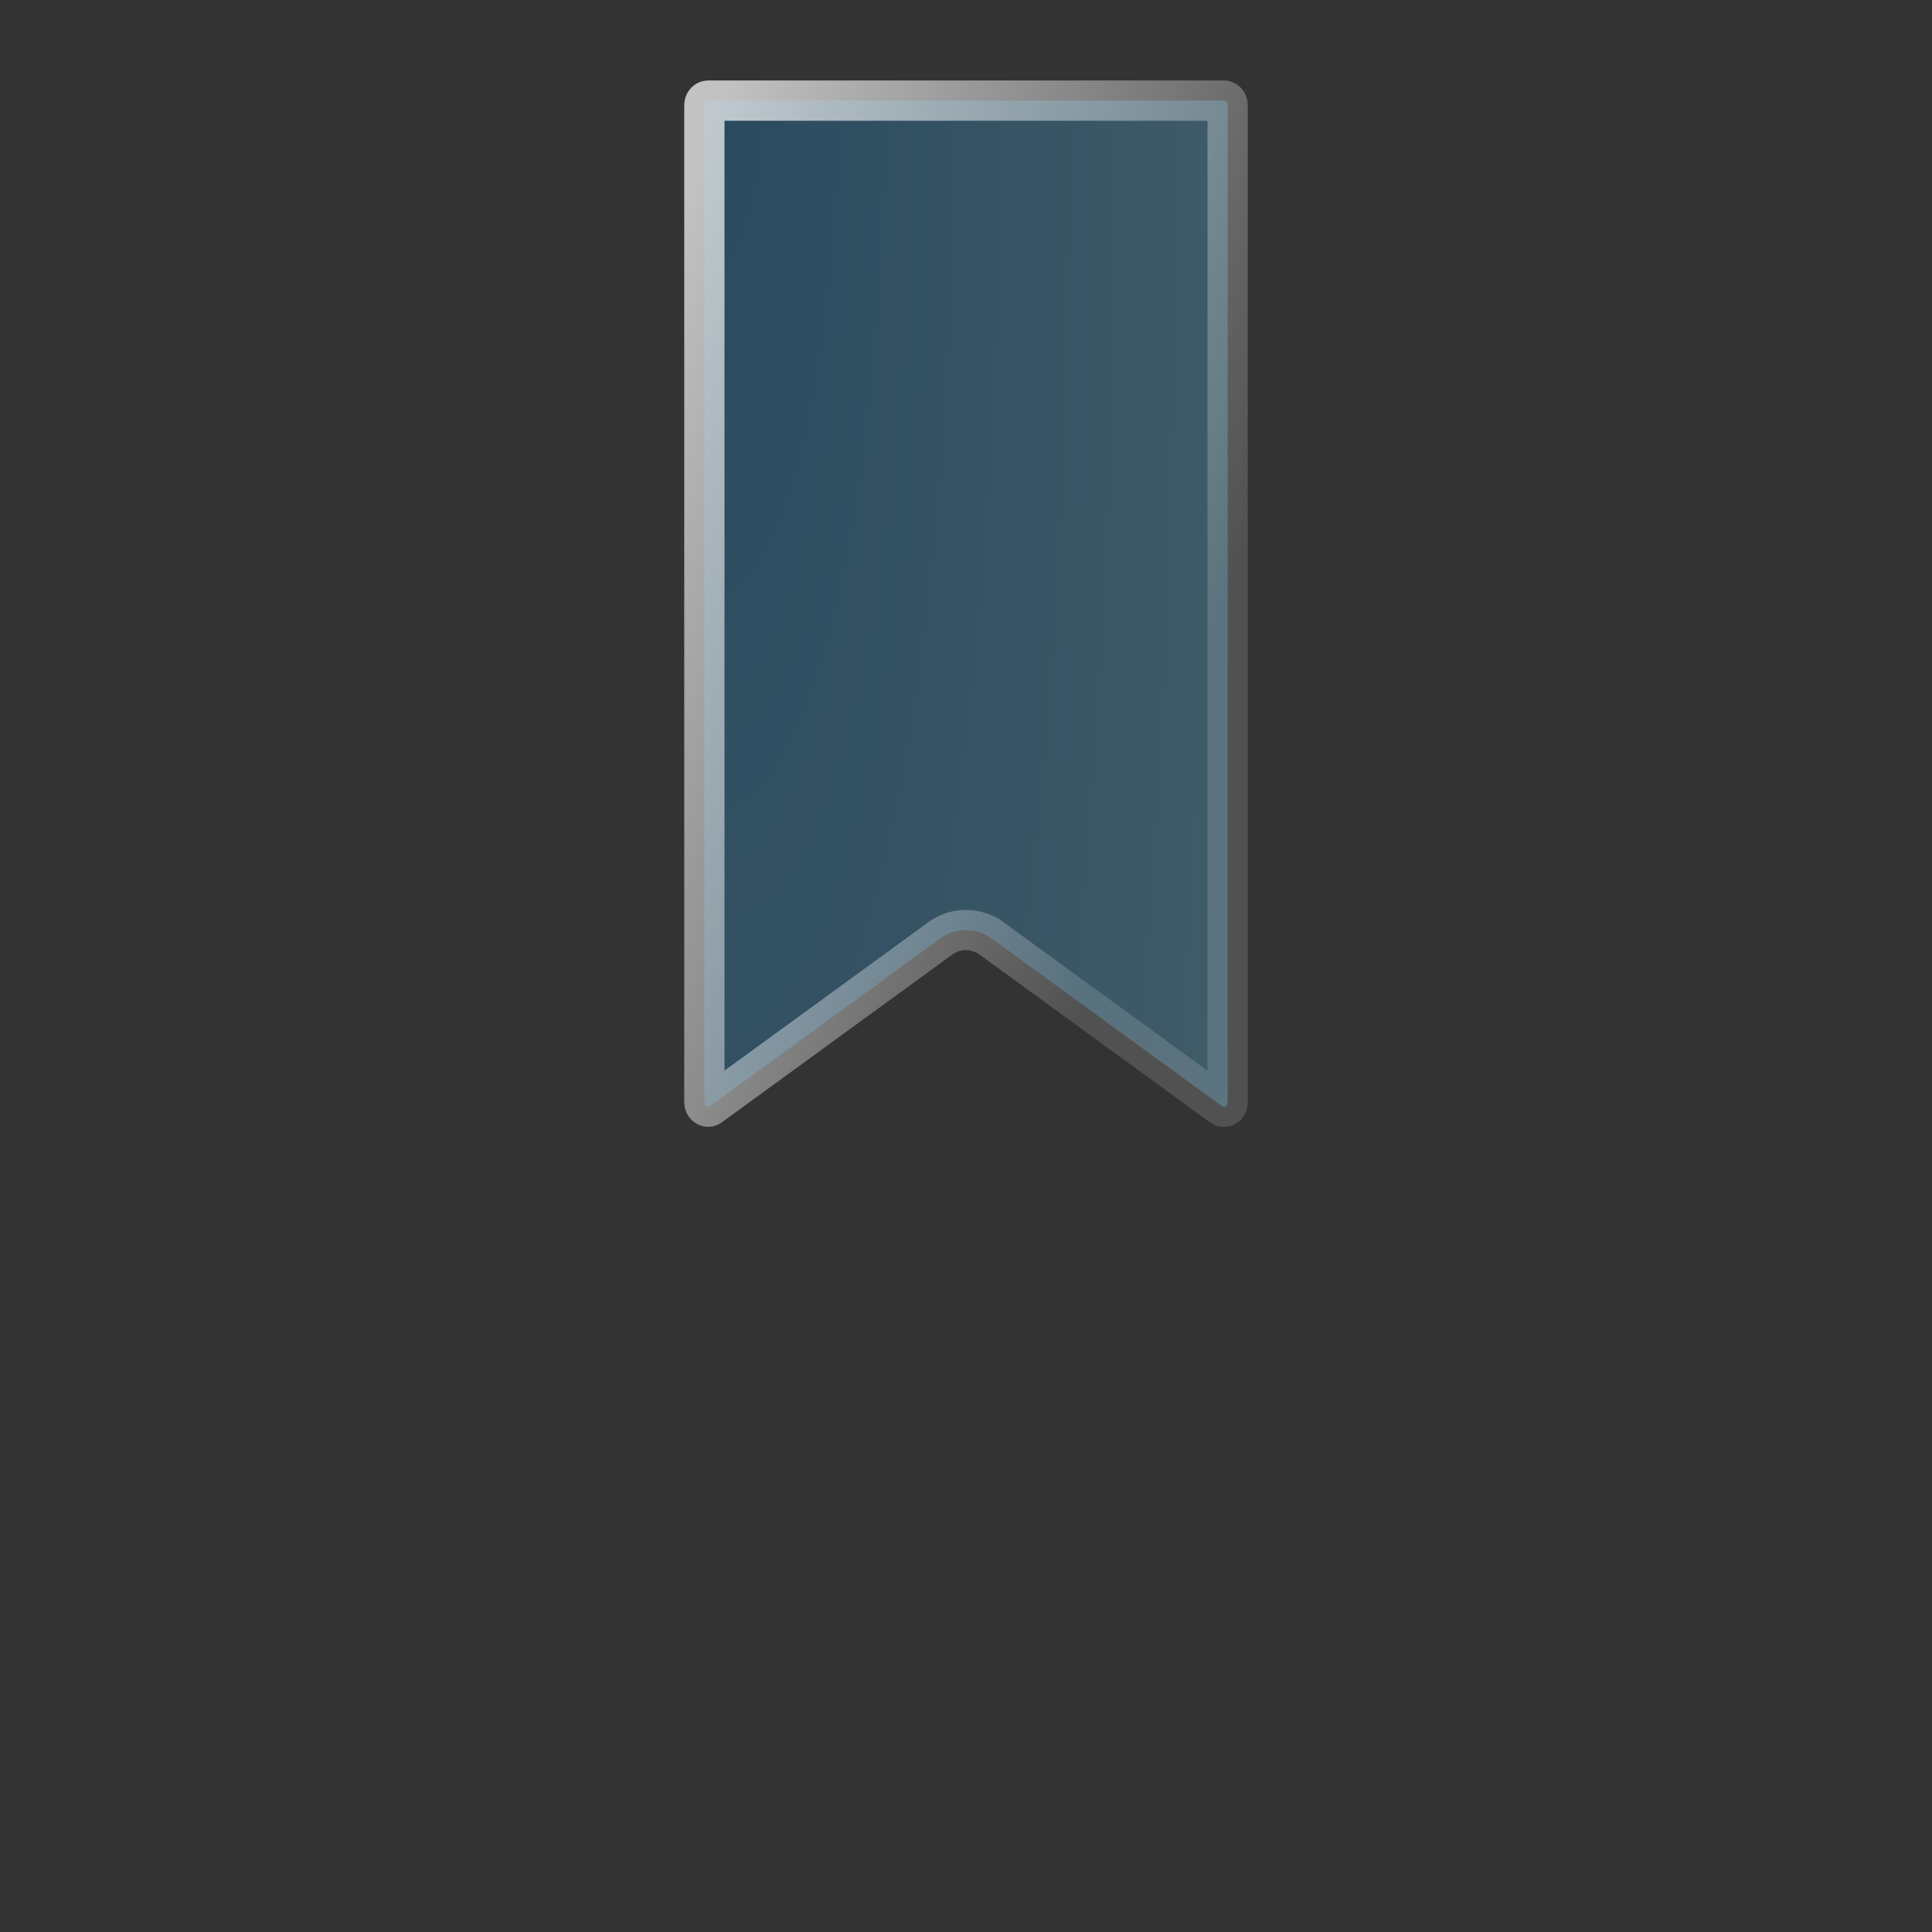 <?xml version="1.0" encoding="UTF-8"?>
<svg xmlns="http://www.w3.org/2000/svg" width="48" height="48" viewBox="0 0 48 48" fill="none">
  <rect x="0" y="0" width="48" height="48" fill="#333333" stroke="none"/>
  <g data-figma-bg-blur-radius="12">
    <path d="M17.593 2.5H30.407C30.425 2.5 30.447 2.507 30.467 2.527C30.487 2.548 30.5 2.578 30.5 2.613V27.385C30.5 27.441 30.474 27.473 30.444 27.489C30.429 27.498 30.413 27.5 30.402 27.5C30.393 27.5 30.38 27.496 30.361 27.482L30.358 27.48L24.634 23.314H24.633C24.253 23.036 23.741 23.036 23.361 23.315L17.64 27.48C17.62 27.494 17.607 27.497 17.598 27.497C17.587 27.498 17.571 27.495 17.556 27.486C17.526 27.47 17.5 27.438 17.5 27.382V2.613C17.5 2.578 17.513 2.548 17.533 2.527C17.553 2.507 17.575 2.5 17.593 2.5Z" fill="url(#paint0_radial_1392_11302)" fill-opacity="0.2"></path>
    <path d="M17.593 2.5H30.407C30.425 2.5 30.447 2.507 30.467 2.527C30.487 2.548 30.5 2.578 30.5 2.613V27.385C30.5 27.441 30.474 27.473 30.444 27.489C30.429 27.498 30.413 27.5 30.402 27.5C30.393 27.5 30.38 27.496 30.361 27.482L30.358 27.48L24.634 23.314H24.633C24.253 23.036 23.741 23.036 23.361 23.315L17.64 27.48C17.62 27.494 17.607 27.497 17.598 27.497C17.587 27.498 17.571 27.495 17.556 27.486C17.526 27.47 17.5 27.438 17.5 27.382V2.613C17.5 2.578 17.513 2.548 17.533 2.527C17.553 2.507 17.575 2.5 17.593 2.5Z" fill="#0076A8" fill-opacity="0.2"></path>
    <path d="M17.593 2.5H30.407C30.425 2.5 30.447 2.507 30.467 2.527C30.487 2.548 30.5 2.578 30.5 2.613V27.385C30.5 27.441 30.474 27.473 30.444 27.489C30.429 27.498 30.413 27.5 30.402 27.5C30.393 27.5 30.38 27.496 30.361 27.482L30.358 27.48L24.634 23.314H24.633C24.253 23.036 23.741 23.036 23.361 23.315L17.64 27.48C17.62 27.494 17.607 27.497 17.598 27.497C17.587 27.498 17.571 27.495 17.556 27.486C17.526 27.47 17.5 27.438 17.5 27.382V2.613C17.5 2.578 17.513 2.548 17.533 2.527C17.553 2.507 17.575 2.5 17.593 2.5Z" stroke="url(#paint1_linear_1392_11302)"></path>
  </g>
  <defs>
    <clipPath id="bgblur_0_1392_11302_clip_path" transform="translate(-5 10)">
      <path d="M17.593 2.5H30.407C30.425 2.5 30.447 2.507 30.467 2.527C30.487 2.548 30.5 2.578 30.5 2.613V27.385C30.5 27.441 30.474 27.473 30.444 27.489C30.429 27.498 30.413 27.5 30.402 27.5C30.393 27.5 30.38 27.496 30.361 27.482L30.358 27.48L24.634 23.314H24.633C24.253 23.036 23.741 23.036 23.361 23.315L17.64 27.48C17.62 27.494 17.607 27.497 17.598 27.497C17.587 27.498 17.571 27.495 17.556 27.486C17.526 27.47 17.5 27.438 17.5 27.382V2.613C17.5 2.578 17.513 2.548 17.533 2.527C17.553 2.507 17.575 2.5 17.593 2.5Z"></path>
    </clipPath>
    <radialGradient id="paint0_radial_1392_11302" cx="0" cy="0" r="1" gradientTransform="matrix(13.727 29.756 -4.654 59.905 17.273 -1.756)" gradientUnits="userSpaceOnUse">
      <stop stop-color="#2F6AB0"></stop>
      <stop offset="1" stop-color="#CDE9F8"></stop>
    </radialGradient>
    <linearGradient id="paint1_linear_1392_11302" x1="19.898" y1="-3.2" x2="34.901" y2="2.034" gradientUnits="userSpaceOnUse">
      <stop stop-color="white" stop-opacity="0.7"></stop>
      <stop offset="1" stop-color="white" stop-opacity="0.15"></stop>
    </linearGradient>
  </defs>
</svg>
